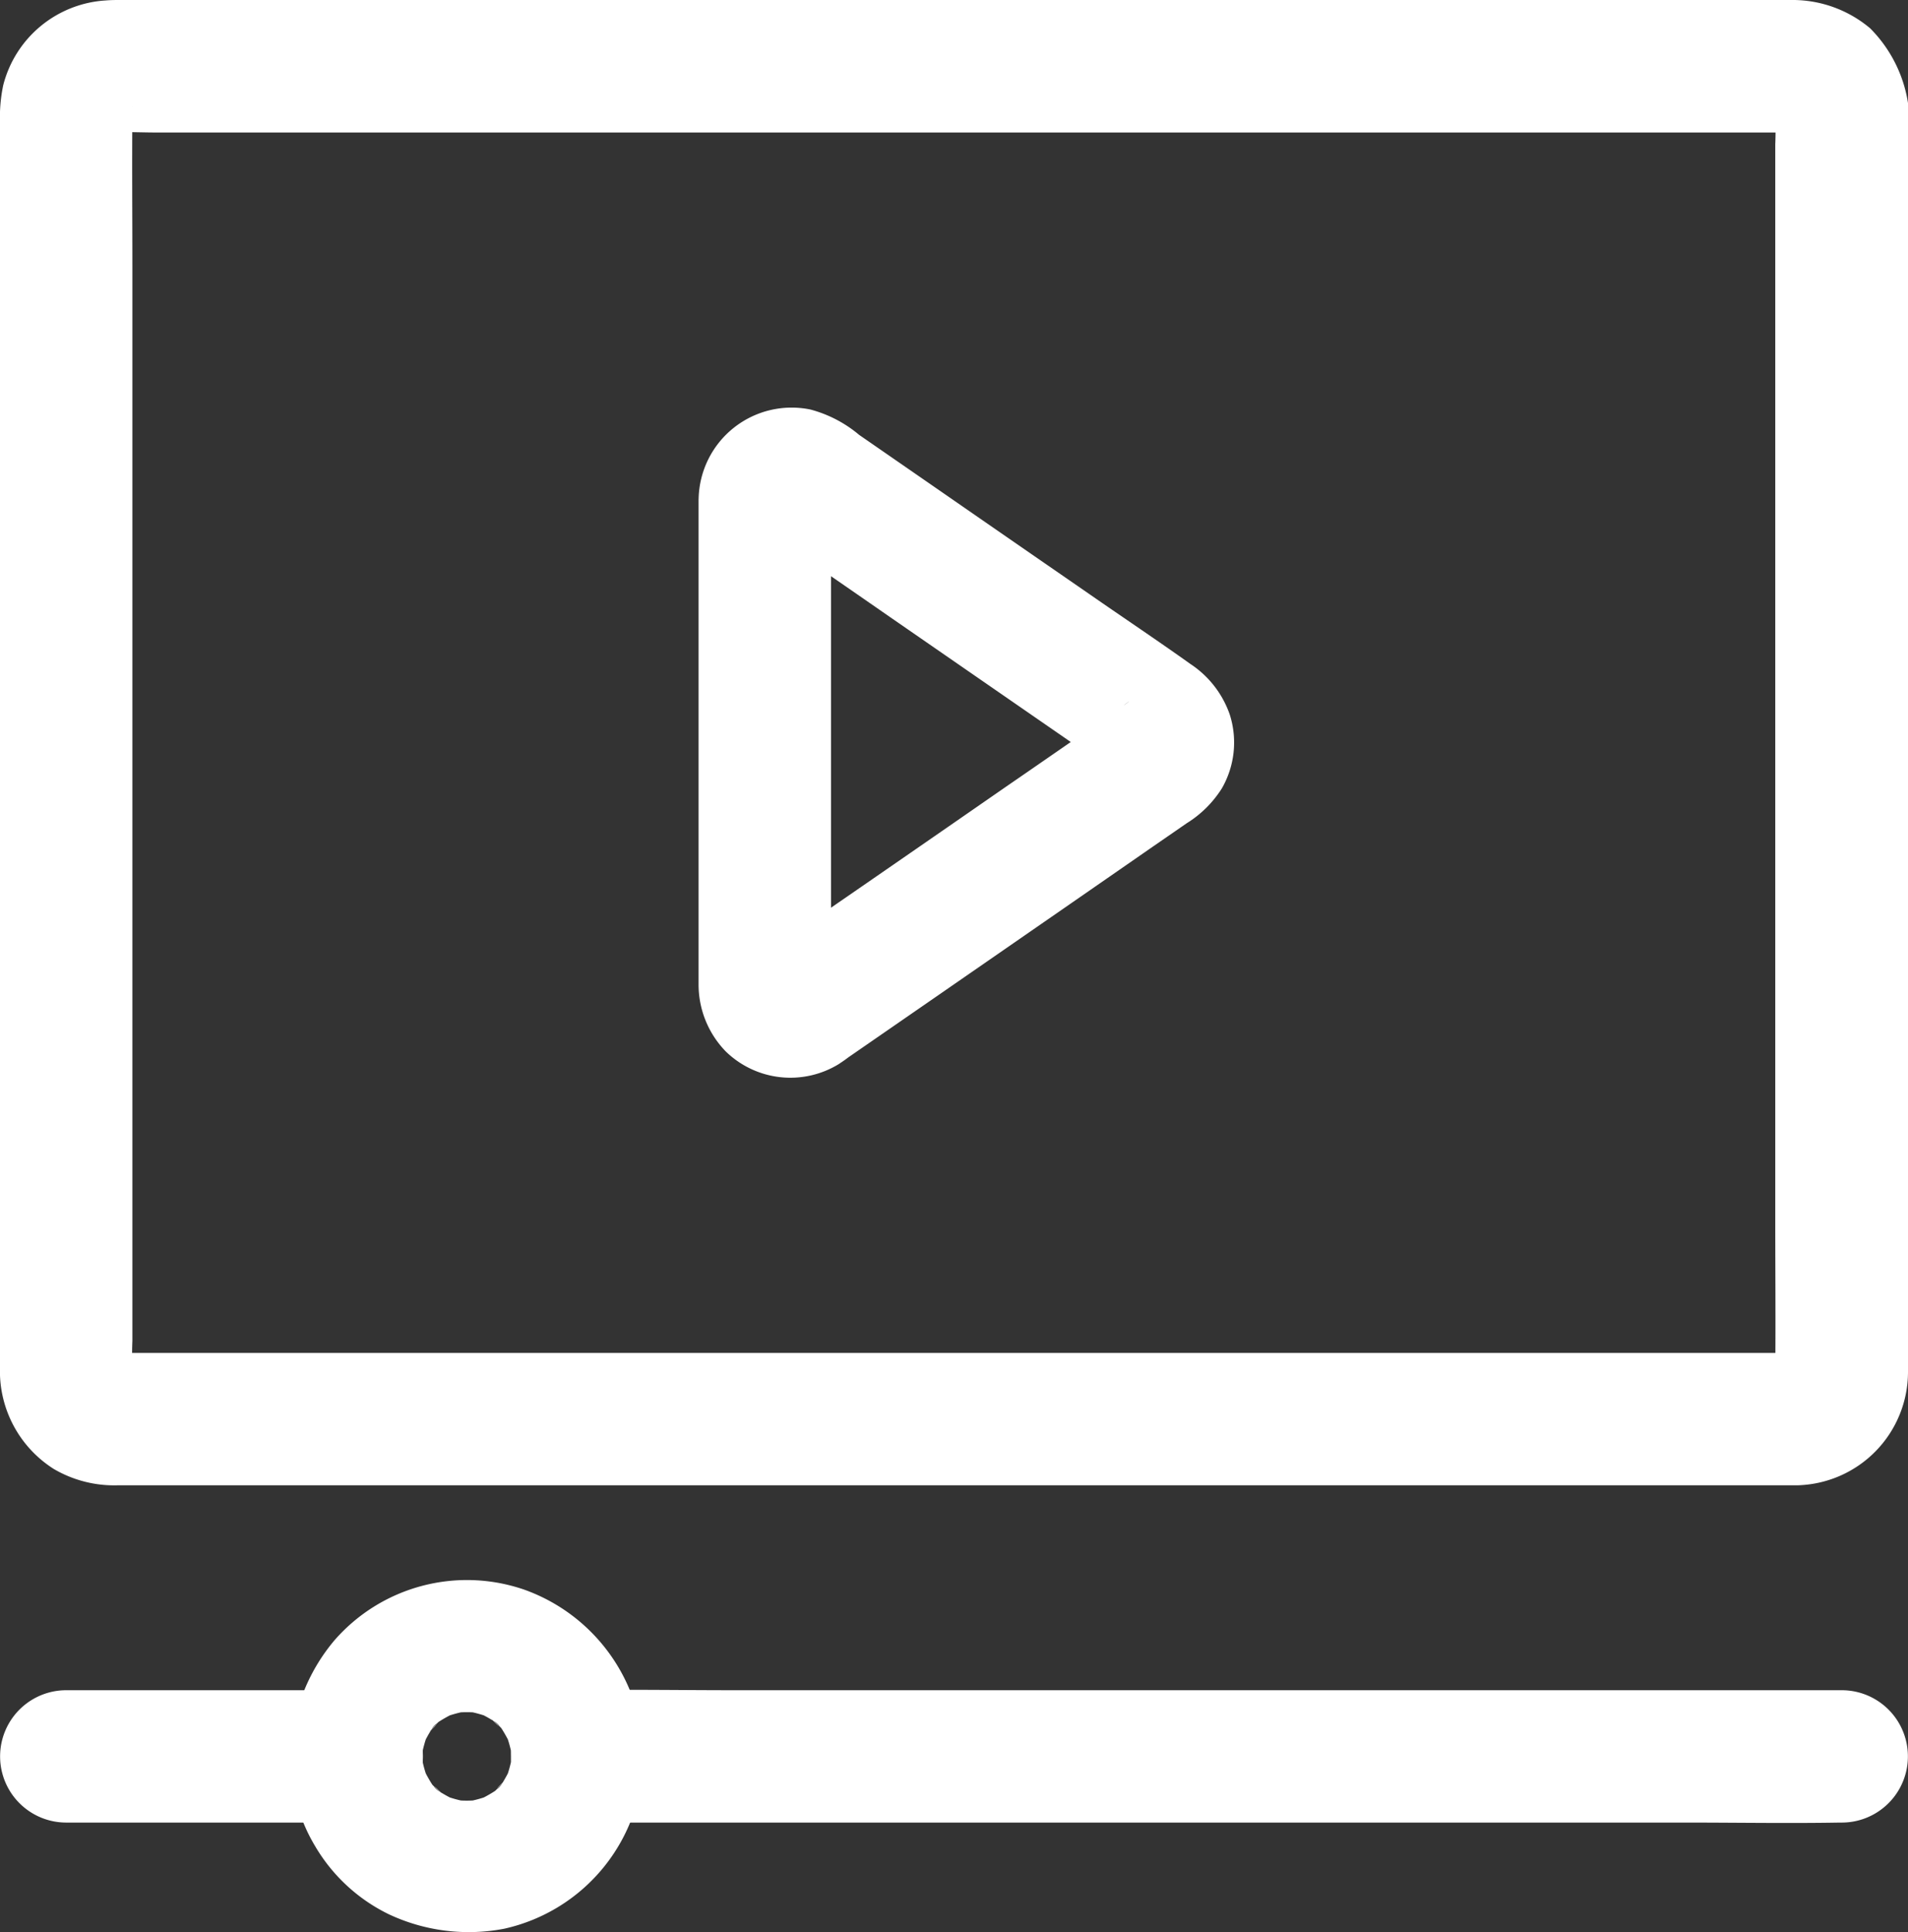 <svg xmlns="http://www.w3.org/2000/svg" width="38.295" height="38.77" viewBox="0 0 38.295 38.77">
  <rect x="0" y="0" width="38.295" height="38.77" fill="#333333" stroke="none"/>
  <g id="icon_nav_vids" transform="translate(-79.456 -73.9)">
    <g id="XMLID_73_" transform="translate(79.456 73.9)">
      <g id="XMLID_36_" transform="translate(0 0)">
        <path id="XMLID_40_" d="M115.51,101.05H83.039c-.429,0-.863,0-1.293,0a1.071,1.071,0,0,1-.168-.009c.12.018.235.031.354.049a1.158,1.158,0,0,1-.221-.058l.319.133a1.2,1.2,0,0,1-.151-.08c0-.009.292.252.115.084-.115-.111.018-.1.084.115-.018-.049-.058-.1-.08-.151l.133.319a1.358,1.358,0,0,1-.058-.221c.018.12.031.235.049.354a7.539,7.539,0,0,1-.009-.775V79.221c0-1.014-.009-2.027,0-3.041,0-.053,0-.1.009-.155-.018.12-.031.235-.049.354a1.158,1.158,0,0,1,.058-.221L82,76.476a1.2,1.2,0,0,1,.08-.151c.009,0-.252.292-.084.115.111-.115.1.018-.115.084.049-.018.1-.058.151-.08l-.319.133a1.358,1.358,0,0,1,.221-.058c-.12.018-.235.031-.354.049.328-.031.673-.009,1-.009h31.581c.429,0,.863,0,1.293,0a1.071,1.071,0,0,1,.168.009c-.12-.018-.235-.031-.354-.049a1.158,1.158,0,0,1,.221.058l-.319-.133a1.2,1.2,0,0,1,.151.08c0,.009-.292-.252-.115-.084.115.111-.018.1-.084-.115.018.049.058.1.08.151l-.133-.319a1.358,1.358,0,0,1,.058.221c-.018-.12-.031-.235-.049-.354a7.539,7.539,0,0,1,.009.775v21.59c0,1.014.009,2.027,0,3.041,0,.053,0,.1-.009.155.018-.12.031-.235.049-.354a1.158,1.158,0,0,1-.058.221l.133-.319a1.2,1.2,0,0,1-.08.151c-.009,0,.252-.292.084-.115-.111.115-.1-.018.115-.084-.049.018-.1.058-.151.08l.319-.133a1.358,1.358,0,0,1-.221.058c.12-.018.235-.031.354-.049a.8.8,0,0,1-.111.009,1.328,1.328,0,1,0,0,2.656,2.277,2.277,0,0,0,2.24-2.28V76.8a2.712,2.712,0,0,0-.761-2.333A2.418,2.418,0,0,0,115.4,73.9H81.879c-.1,0-.195,0-.3.009a2.265,2.265,0,0,0-2.058,1.7,3.1,3.1,0,0,0-.066.575c0,.447,0,.894,0,1.341v23.843a2.324,2.324,0,0,0,1.08,2.01,2.4,2.4,0,0,0,1.279.328H115.51a1.33,1.33,0,0,0,0-2.661Z" transform="translate(-79.456 -73.9)" fill="#fff"/>
      </g>
    </g>
    <g id="XMLID_75_" transform="translate(93.476 82.085)">
      <g id="XMLID_30_" transform="translate(0 0)">
        <path id="XMLID_34_" d="M396.171,260.621v9.726a1.925,1.925,0,0,0,.544,1.359,1.859,1.859,0,0,0,2.267.257c.066-.044.133-.089.195-.137q2.962-2.045,5.919-4.095c.288-.2.58-.4.868-.6a2.212,2.212,0,0,0,.708-.7,1.845,1.845,0,0,0,.159-1.487,2,2,0,0,0-.792-1.014c-.664-.474-1.341-.925-2.01-1.39q-1.693-1.169-3.387-2.342l-1.248-.863a2.526,2.526,0,0,0-.978-.509,1.867,1.867,0,0,0-2.244,1.793,1.338,1.338,0,0,0,1.328,1.328,1.362,1.362,0,0,0,1.328-1.328.271.271,0,0,1,0-.058c-.018.12-.031.235-.049.354a.83.83,0,0,1,.04-.151l-.133.319c.044-.08.027-.062-.053.049s-.1.124-.04.058c-.053.044-.305.195-.106.1l-.319.133a.829.829,0,0,1,.142-.035c-.12.018-.235.031-.354.049a.361.361,0,0,1,.1,0c-.12-.018-.235-.031-.354-.049a.926.926,0,0,1,.151.035l-.319-.133a6.1,6.1,0,0,1,.775.522q.857.591,1.709,1.182l3.843,2.656c.208.146.416.288.624.434.053.04.111.075.164.115.013.009.022.018.035.027s0,0,.009,0l-.221-.173c.159.142-.168-.274-.075-.093l-.133-.319a.615.615,0,0,1,.04.155c-.018-.12-.031-.235-.049-.354a.427.427,0,0,1,0,.106c.018-.12.031-.235.049-.354a.883.883,0,0,1-.04.155l.133-.319c-.053.106-.08.071.12-.133-.044.044-.137.115.071-.044.4-.31.142-.1.106-.084-.009,0-.018.013-.027.018a1.246,1.246,0,0,0-.124.089c-.168.115-.332.23-.5.345-.567.39-1.133.784-1.7,1.173q-1.926,1.335-3.856,2.665a7.658,7.658,0,0,1-.952.646l.319-.133a.62.62,0,0,1-.151.035c.12-.018.235-.031.354-.049a.359.359,0,0,1-.1,0c.12.018.235.031.354.049a.829.829,0,0,1-.142-.035l.319.133c-.124-.058-.155-.137.106.1-.146-.133.19.3.093.106l.133.319a.939.939,0,0,1-.04-.151c.018.12.031.235.049.354-.018-.332,0-.673,0-1v-8.818a1.328,1.328,0,0,0-2.656,0Z" transform="translate(-396.17 -258.793)" fill="#fff"/>
      </g>
    </g>
    <g id="XMLID_152_" transform="translate(79.456 107.818)">
      <g id="XMLID_24_" transform="translate(0 0)">
        <path id="XMLID_28_" d="M86.636,840.1h-5.83a1.328,1.328,0,0,0,0,2.656h5.83a1.328,1.328,0,0,0,0-2.656Z" transform="translate(-79.476 -840.1)" fill="#fff"/>
      </g>
    </g>
    <g id="XMLID_146_" transform="translate(89.713 107.81)">
      <g id="XMLID_18_" transform="translate(0 0)">
        <path id="XMLID_22_" d="M337.885,839.93H315.627c-1.027,0-2.054-.018-3.077,0h-.044a1.328,1.328,0,0,0,0,2.656h22.258c1.027,0,2.054.018,3.077,0h.044a1.328,1.328,0,1,0,0-2.656Z" transform="translate(-311.177 -839.922)" fill="#fff"/>
      </g>
    </g>
    <g id="XMLID_186_" transform="translate(85.284 105.602)">
      <g id="XMLID_12_" transform="translate(0)">
        <path id="XMLID_16_" d="M215.544,793.57a2.36,2.36,0,0,1-.022.305c.018-.12.031-.235.049-.354a2.542,2.542,0,0,1-.159.571l.133-.319a2.808,2.808,0,0,1-.195.359c-.075.115-.177.151.071-.084-.049.044-.089.1-.137.151a1.054,1.054,0,0,1-.151.137s.323-.23.084-.071a2.8,2.8,0,0,1-.359.195l.319-.133a2.542,2.542,0,0,1-.571.159c.12-.018.235-.031.354-.049a2.347,2.347,0,0,1-.611,0c.12.018.235.031.354.049a2.542,2.542,0,0,1-.571-.159l.319.133a2.8,2.8,0,0,1-.359-.195c-.115-.075-.151-.177.084.071-.044-.049-.1-.089-.151-.137a1.056,1.056,0,0,1-.137-.151s.23.323.071.084a2.812,2.812,0,0,1-.195-.359l.133.319a2.542,2.542,0,0,1-.159-.571c.018.12.031.235.049.354a2.353,2.353,0,0,1,0-.611c-.018.12-.031.235-.049.354a2.543,2.543,0,0,1,.159-.571l-.133.319a2.8,2.8,0,0,1,.195-.359c.075-.115.177-.151-.071.084.049-.044.089-.1.137-.151a1.05,1.05,0,0,1,.151-.137s-.323.23-.084.071a2.793,2.793,0,0,1,.359-.195l-.319.133a2.539,2.539,0,0,1,.571-.159c-.12.018-.235.031-.354.049a2.347,2.347,0,0,1,.611,0c-.12-.018-.235-.031-.354-.049a2.539,2.539,0,0,1,.571.159l-.319-.133a2.8,2.8,0,0,1,.359.195c.115.075.151.177-.084-.071.044.049.1.089.151.137a1.06,1.06,0,0,1,.137.151s-.23-.323-.071-.084a2.8,2.8,0,0,1,.195.359l-.133-.319a2.543,2.543,0,0,1,.159.571c-.018-.12-.031-.235-.049-.354.013.1.018.2.022.305a1.328,1.328,0,1,0,2.656,0,3.605,3.605,0,0,0-2.395-3.347A3.528,3.528,0,0,0,212,791.237a3.739,3.739,0,0,0-.872,2.116,3.44,3.44,0,0,0,.483,2.019,3.478,3.478,0,0,0,1.474,1.363,3.767,3.767,0,0,0,2.32.292,3.565,3.565,0,0,0,2.793-3.457,1.326,1.326,0,1,0-2.652,0Z" transform="translate(-211.113 -790.025)" fill="#fff"/>
      </g>
    </g>
  </g>
</svg>
